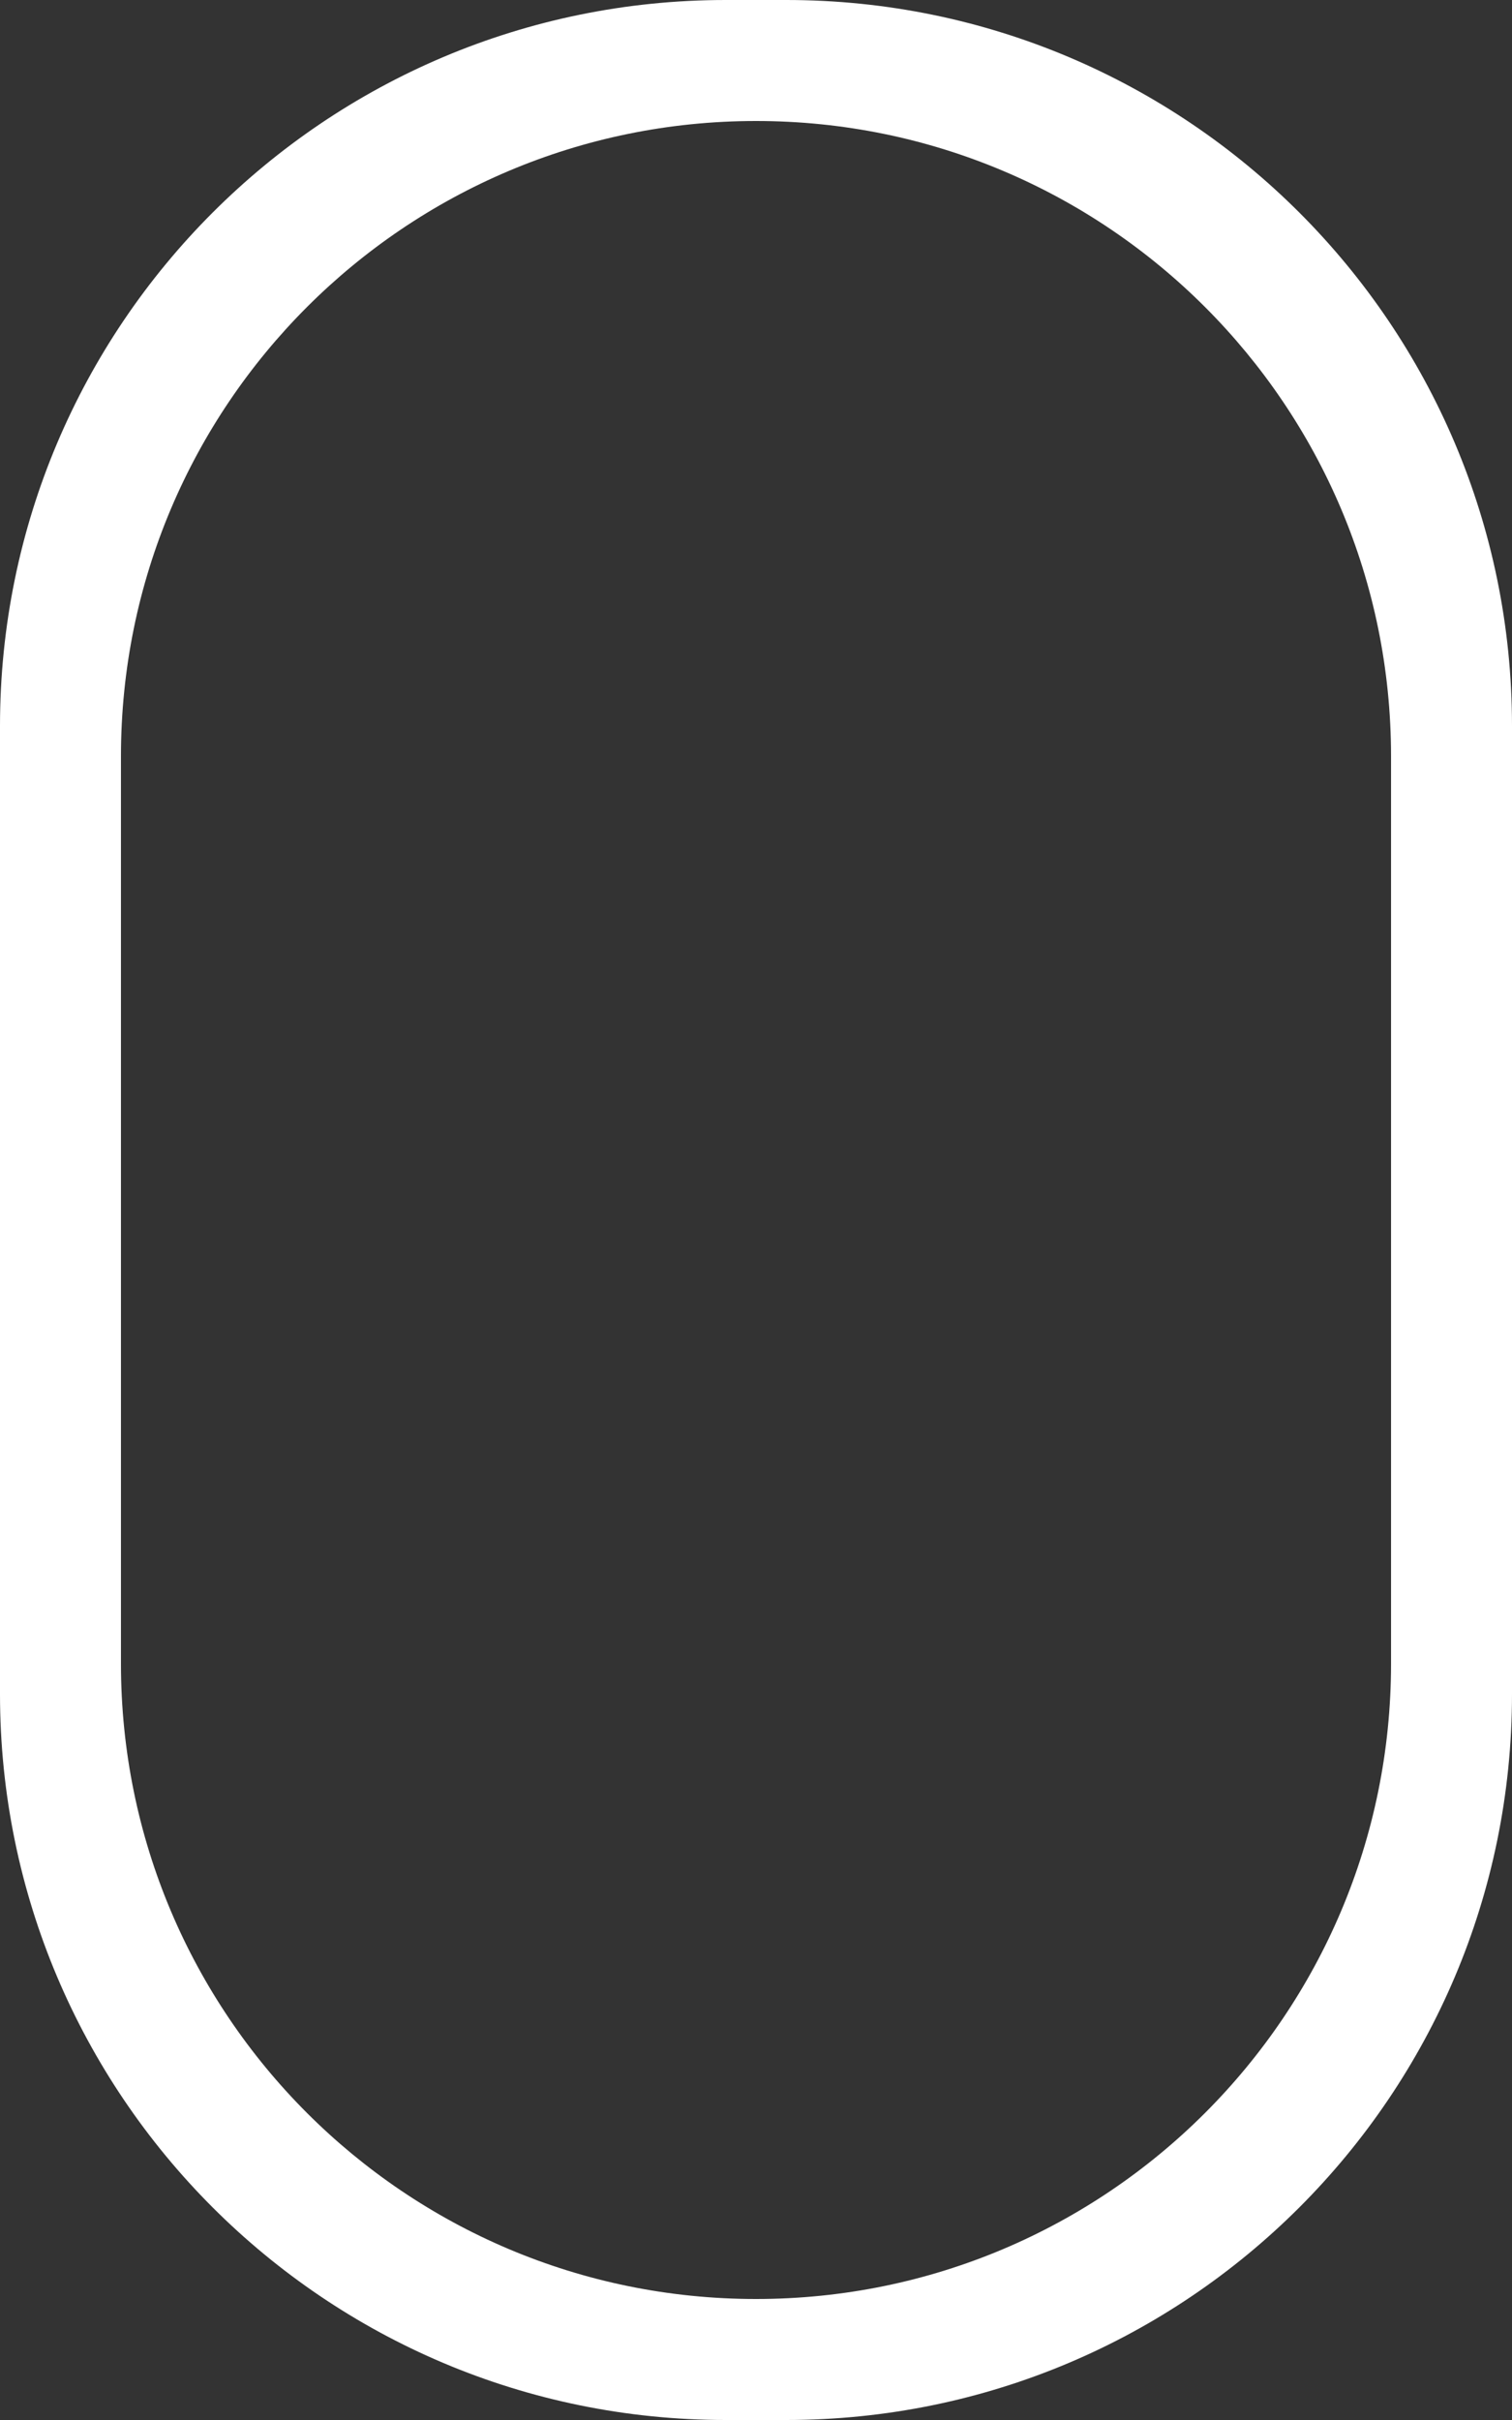 <svg width="25" height="40" viewBox="0 0 25 40" fill="none" xmlns="http://www.w3.org/2000/svg">
    <rect x="0" y="0" width="25" height="40" fill="#333333" stroke="none"/>
    <path fill-rule="evenodd" clip-rule="evenodd" d="M13 0C19.627 0 25 5.373 25 12V28C25 34.627 19.627 40 13 40H12C5.373 40 0 34.627 0 28V12C0 5.373 5.373 0 12 0H13ZM12.5 2C6.701 2 2 6.701 2 12.5V27.5C2 33.299 6.701 38 12.5 38C18.299 38 23 33.299 23 27.5V12.5C23 6.701 18.299 2 12.5 2Z" fill="white"/>
</svg>
